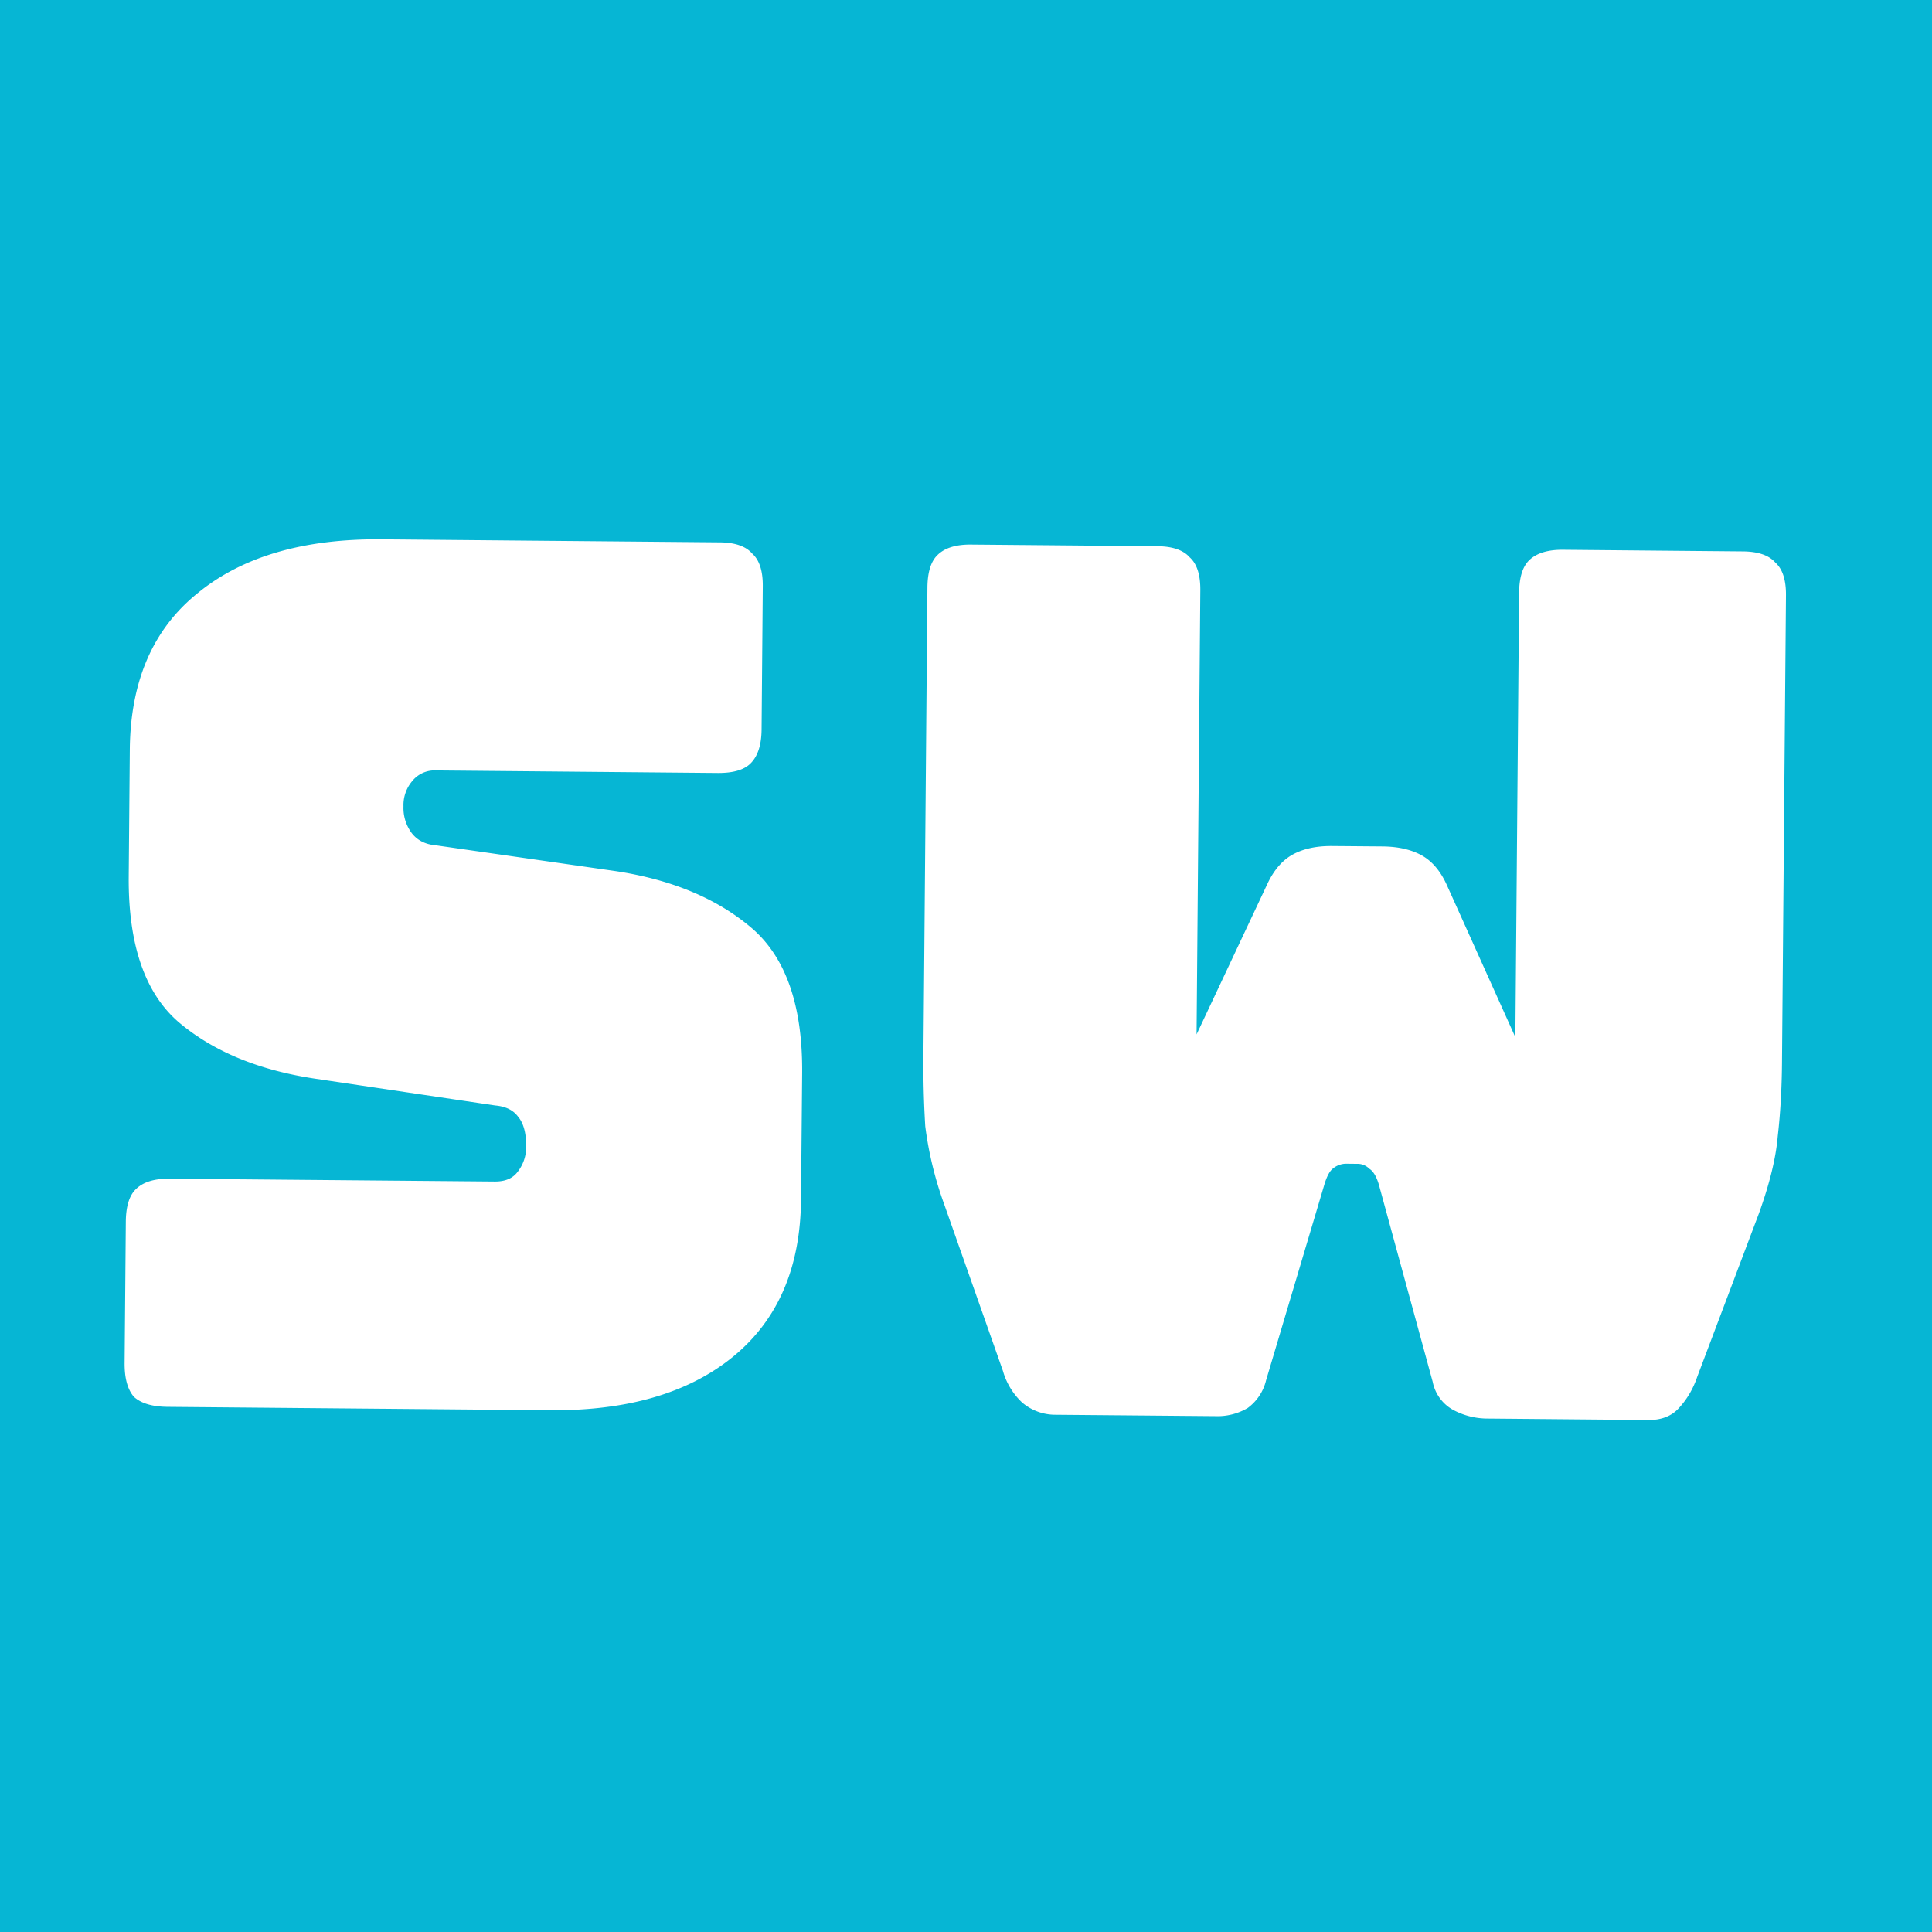 <svg xmlns="http://www.w3.org/2000/svg" width="32" height="32" fill="none"><path fill="#06B6D4" d="M0 0h32v32H0z"/><path fill="#fff" d="m9.098 23.358-6.32-.056c-.253-.002-.44-.057-.559-.165-.105-.12-.157-.308-.155-.561l.02-2.34c.002-.253.057-.433.165-.538.12-.12.308-.178.561-.175l5.38.047c.173.002.3-.05.381-.157a.665.665 0 0 0 .144-.418c.002-.227-.044-.394-.136-.502-.08-.107-.205-.168-.378-.183l-2.997-.446c-.932-.142-1.683-.455-2.252-.94-.556-.485-.829-1.288-.82-2.408l.018-2.1c.01-1.133.384-1.996 1.122-2.59.739-.607 1.755-.904 3.048-.893l5.6.05c.253.002.433.064.538.185.12.107.178.288.176.541l-.02 2.38c-.003.253-.064.44-.185.558-.108.106-.288.158-.542.156l-4.66-.042a.477.477 0 0 0-.4.177.614.614 0 0 0-.144.418.695.695 0 0 0 .136.442c.092.12.225.188.398.203l2.977.427c.932.141 1.682.455 2.252.94.569.485.849 1.287.84 2.407l-.019 2.1c-.01 1.133-.39 2.003-1.142 2.61-.738.594-1.747.885-3.027.873ZM25.887 9.106l2.98.027c.253.002.433.064.538.185.12.107.178.288.176.541l-.066 7.76c-.004.427-.027.826-.07 1.2-.03.36-.134.785-.311 1.277l-1.023 2.71c-.068.2-.17.372-.305.518-.12.132-.288.197-.501.196l-2.66-.024a1.204 1.204 0 0 1-.579-.145.68.68 0 0 1-.336-.463l-.892-3.268c-.04-.134-.092-.221-.158-.262a.271.271 0 0 0-.2-.081l-.18-.002a.344.344 0 0 0-.22.078c-.054.04-.101.126-.142.259l-.968 3.251a.8.8 0 0 1-.304.458.986.986 0 0 1-.54.135l-2.64-.023a.848.848 0 0 1-.559-.205 1.148 1.148 0 0 1-.316-.523l-.976-2.769a5.965 5.965 0 0 1-.31-1.283 16.903 16.903 0 0 1-.03-1.2l.066-7.72c.002-.253.057-.433.165-.538.12-.12.308-.178.561-.175l3.08.027c.254.002.433.064.539.185.119.107.177.288.175.541l-.062 7.36L21 14.623c.109-.225.25-.384.424-.476.174-.092.388-.136.641-.134l.84.007c.254.003.466.051.64.146.172.095.31.256.415.484l1.139 2.53.062-7.36c.002-.253.057-.433.165-.539.12-.118.308-.177.561-.175Z"/></svg>